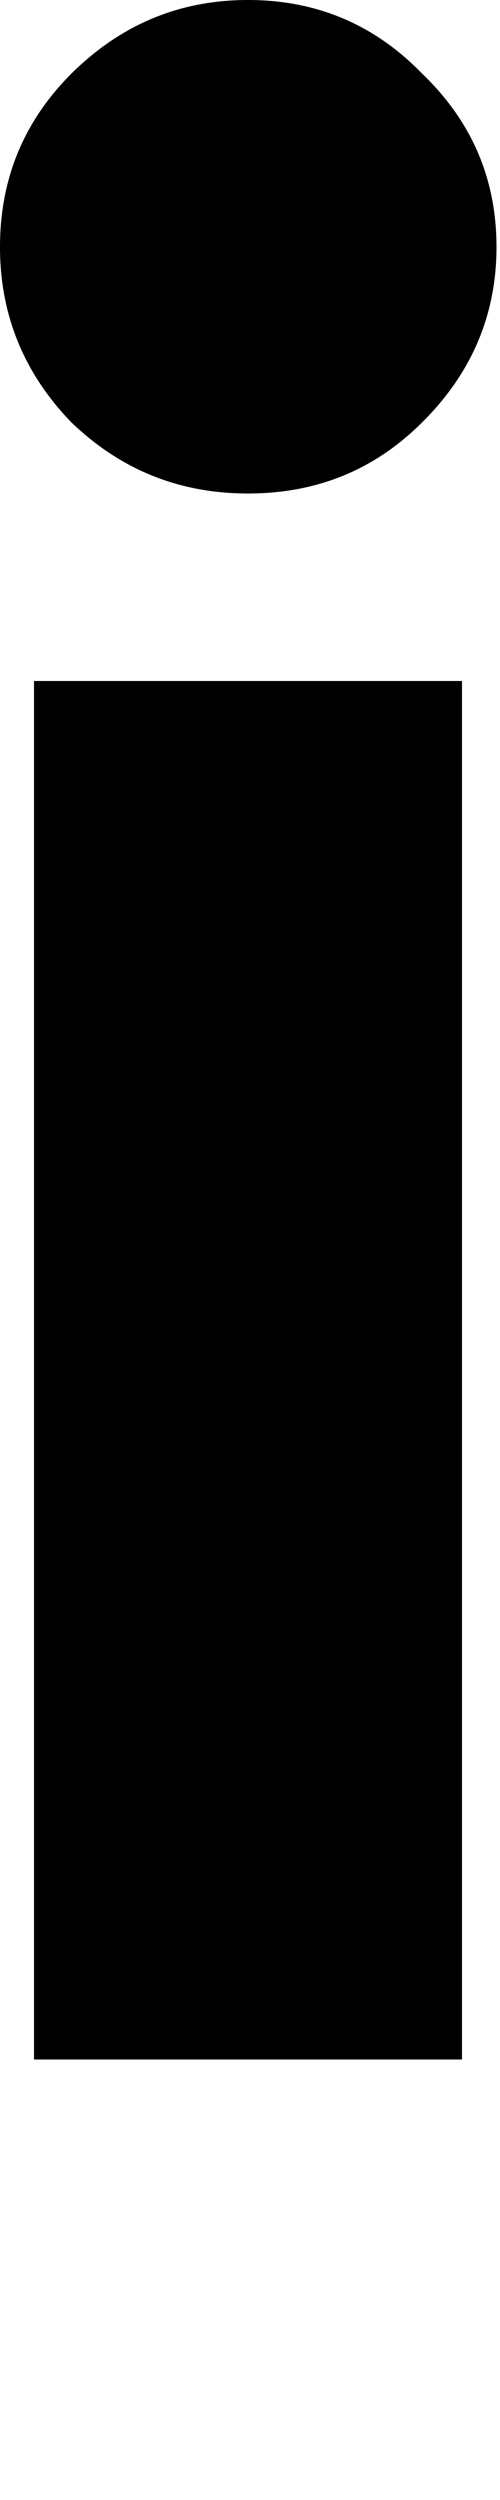 <?xml version="1.0" encoding="utf-8"?>
<svg xmlns="http://www.w3.org/2000/svg" fill="none" height="100%" overflow="visible" preserveAspectRatio="none" style="display: block;" viewBox="0 0 1 5" width="100%">
<path d="M0.068 1.362H0.924V4.119H0.068V1.362ZM0 0.494C0 0.357 0.048 0.242 0.143 0.147C0.242 0.049 0.359 0 0.496 0C0.633 0 0.749 0.049 0.844 0.147C0.943 0.242 0.993 0.357 0.993 0.494C0.993 0.63 0.943 0.747 0.844 0.845C0.749 0.94 0.633 0.987 0.496 0.987C0.359 0.987 0.242 0.94 0.143 0.845C0.048 0.747 0 0.63 0 0.494Z" fill="black" id="Vector"/>
</svg>